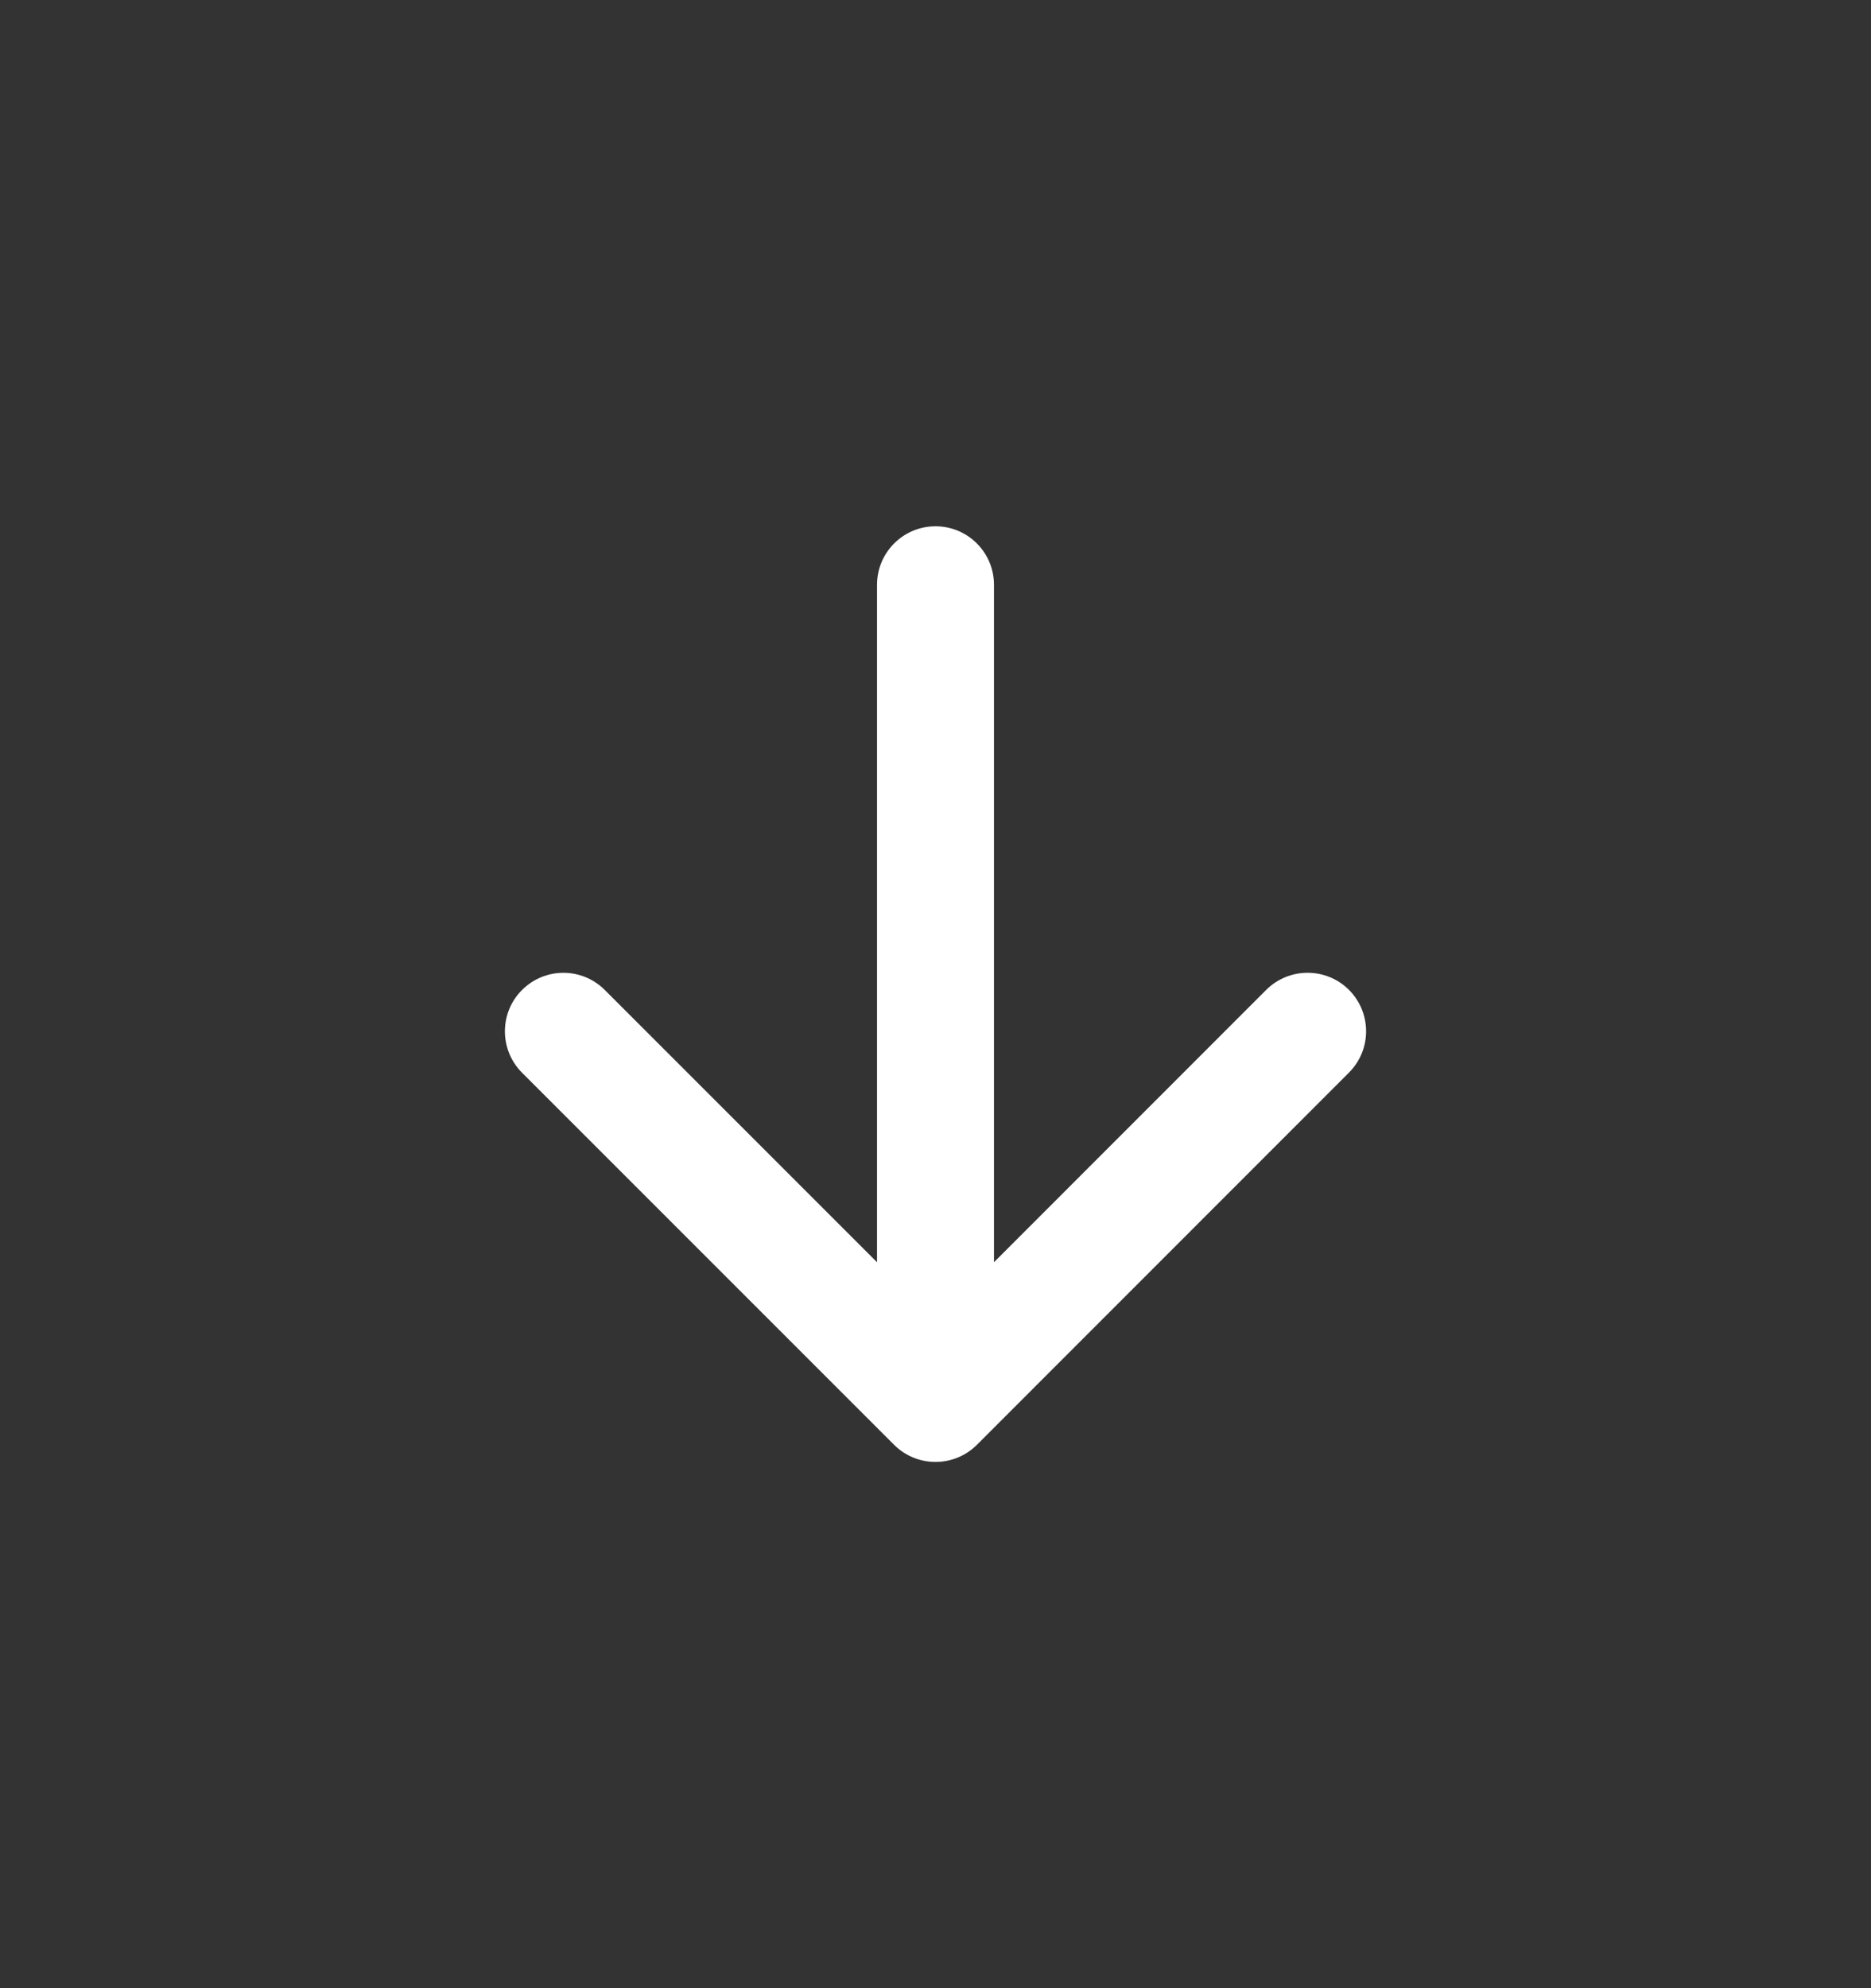 <svg width="16" height="17" viewBox="0 0 16 17" fill="none" xmlns="http://www.w3.org/2000/svg">
    <rect x="0" y="0" width="16" height="17" fill="#333333" stroke="none"/>
    <path d="M7.5 5C7.5 4.724 7.724 4.5 8 4.5C8.276 4.5 8.5 4.724 8.5 5L7.5 5ZM8.354 12.354C8.158 12.549 7.842 12.549 7.646 12.354L4.464 9.172C4.269 8.976 4.269 8.66 4.464 8.465C4.66 8.269 4.976 8.269 5.172 8.465L8 11.293L10.828 8.464C11.024 8.269 11.34 8.269 11.536 8.464C11.731 8.66 11.731 8.976 11.536 9.171L8.354 12.354ZM8.5 5L8.5 12L7.5 12L7.5 5L8.5 5Z"
          fill="white"/>
</svg>

